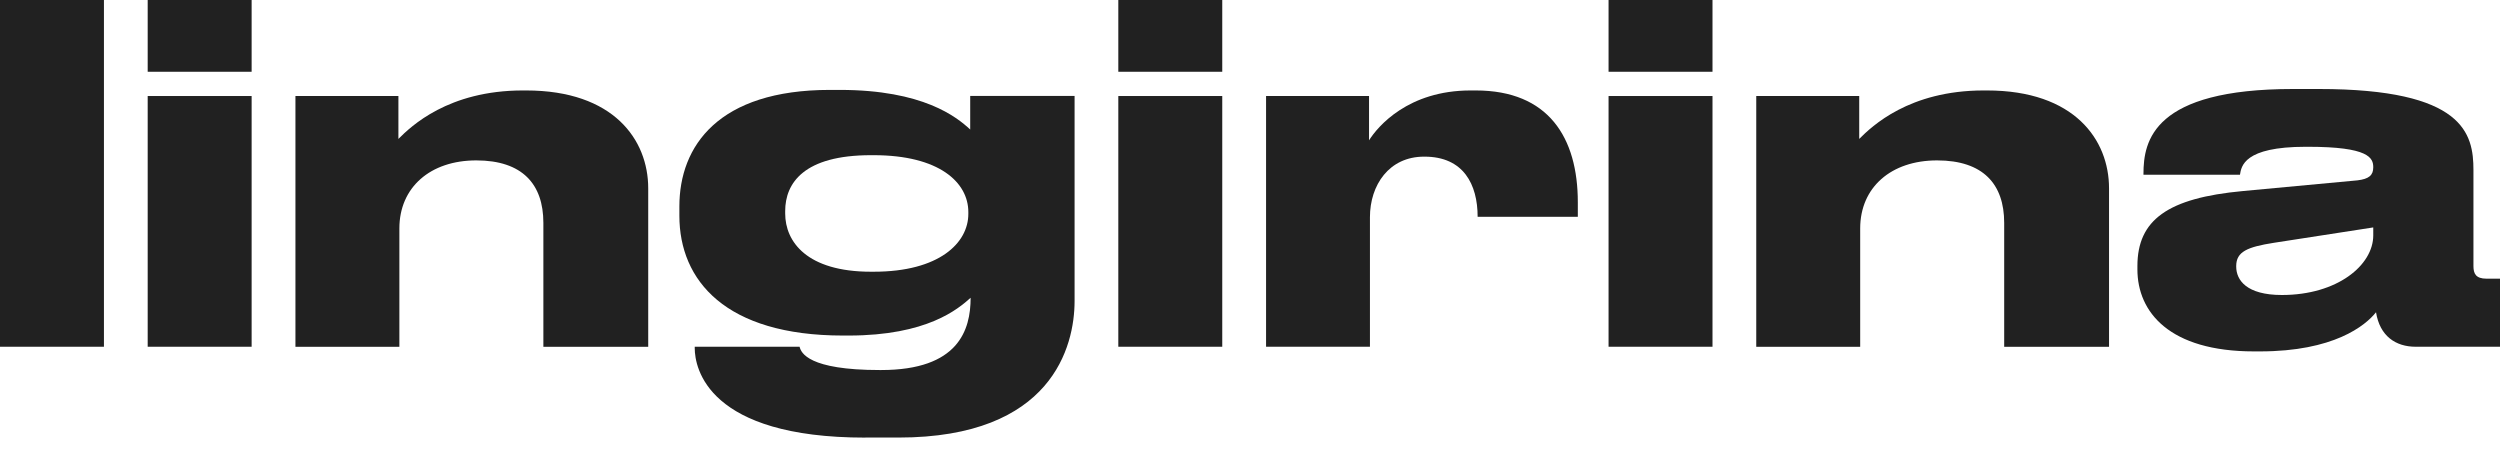 <?xml version="1.0" encoding="UTF-8"?> <svg xmlns="http://www.w3.org/2000/svg" width="132" height="24" viewBox="0 0 132 24" fill="none"><path d="M5.488 0H0V18.308H5.488V0Z" fill="#212121"></path><path d="M13.286 3.789H7.798V0H13.286V3.789ZM13.286 18.308H7.798V5.07H13.286V18.308Z" fill="#212121"></path><path d="M15.599 5.07H21.036V7.335C21.7 6.67 23.668 4.776 27.607 4.776H27.779C32.405 4.776 34.226 7.382 34.226 9.944V18.311H28.69V11.765C28.69 9.724 27.581 8.469 25.147 8.469C22.713 8.469 21.087 9.897 21.087 12.062V18.311H15.599V5.073V5.07Z" fill="#212121"></path><path d="M45.688 23.106C37.373 23.106 36.682 19.439 36.682 18.381V18.308H42.219C42.292 18.627 42.685 19.538 46.451 19.538H46.525C50.611 19.538 51.249 17.423 51.249 15.723C50.585 16.314 48.962 17.717 44.803 17.717H44.509C38.309 17.717 35.871 14.813 35.871 11.392V10.9C35.871 7.702 37.938 4.747 43.819 4.747H44.337C48.742 4.747 50.511 6.175 51.227 6.839V5.067H56.738V15.893C56.738 18.279 55.556 23.103 47.438 23.103H45.691L45.688 23.106ZM45.985 8.194C42.442 8.194 41.458 9.67 41.458 11.146V11.27C41.458 12.772 42.615 14.347 45.985 14.347H46.132C49.601 14.347 51.128 12.82 51.128 11.296V11.197C51.128 9.622 49.579 8.194 46.132 8.194H45.985Z" fill="#212121"></path><path d="M64.535 3.789H59.047V0H64.535V3.789ZM64.535 18.308H59.047V5.07H64.535V18.308Z" fill="#212121"></path><path d="M72.336 18.308H66.848V5.07H72.285V7.408C72.752 6.67 74.352 4.776 77.649 4.776H77.92C81.76 4.776 83.309 7.261 83.309 10.682V11.446H78.019C78.019 9.746 77.281 8.271 75.215 8.271H75.189C73.343 8.271 72.333 9.772 72.333 11.468V18.308H72.336Z" fill="#212121"></path><path d="M90.42 3.789H84.932V0H90.42V3.789ZM90.42 18.308H84.932V5.07H90.42V18.308Z" fill="#212121"></path><path d="M92.73 5.07H98.167V7.335C98.832 6.67 100.799 4.776 104.738 4.776H104.911C109.536 4.776 111.357 7.382 111.357 9.944V18.311H105.821V11.765C105.821 9.724 104.713 8.469 102.278 8.469C99.844 8.469 98.218 9.897 98.218 12.062V18.311H92.73V5.073V5.07Z" fill="#212121"></path><path d="M119.327 18.554H119.008C114.555 18.554 112.855 16.487 112.855 14.222V14.049C112.855 11.612 114.456 10.456 118.417 10.088L124.471 9.523C125.087 9.449 125.308 9.251 125.308 8.833C125.308 8.341 125.087 7.75 121.864 7.75H121.739C118.468 7.75 118.344 8.782 118.27 9.226H113.175V9.178C113.175 7.43 113.692 4.699 121.075 4.699H122.429C130.106 4.699 130.598 7.063 130.598 8.98V14.049C130.598 14.442 130.719 14.714 131.288 14.714H132V18.308H127.547C126.489 18.308 125.653 17.742 125.454 16.487C124.889 17.199 123.215 18.554 119.327 18.554ZM125.308 12.008L120.065 12.819C118.663 13.04 118.072 13.286 118.072 14.049V14.075C118.072 14.787 118.612 15.576 120.484 15.576C123.413 15.576 125.308 14.002 125.308 12.427V12.008Z" fill="#212121"></path></svg> 